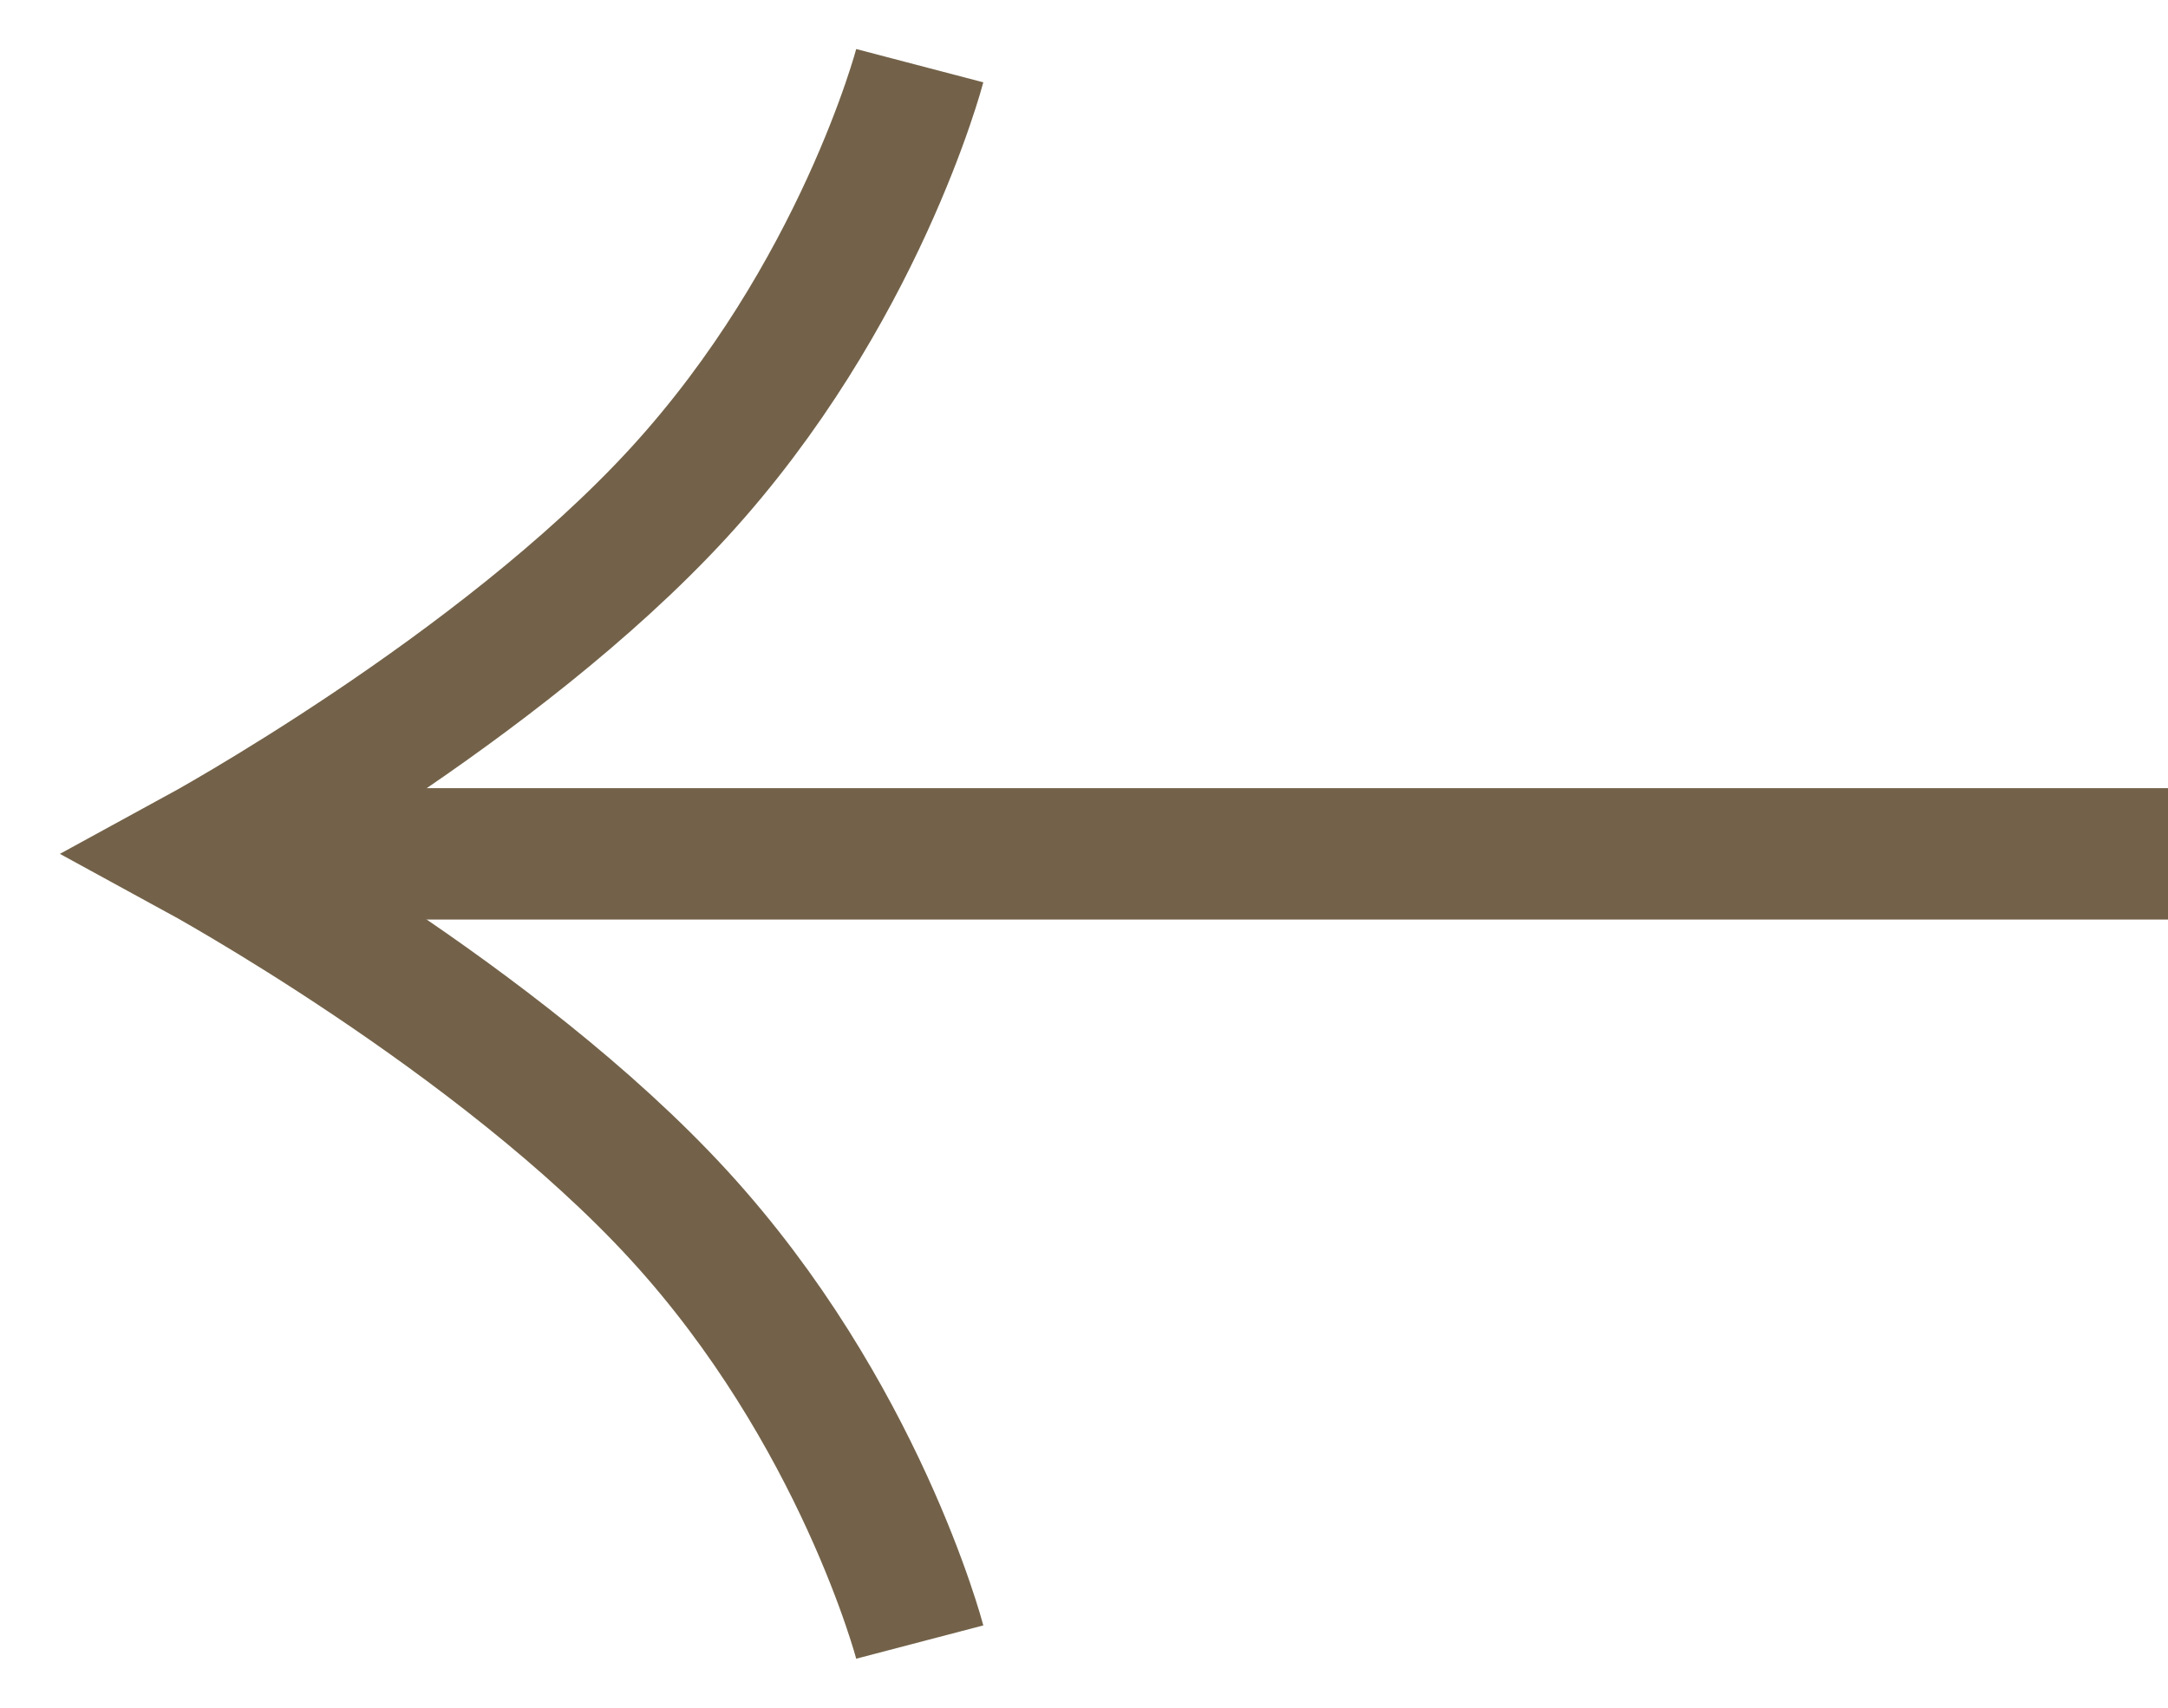 <svg width="33" height="26" viewBox="0 0 33 26" fill="none" xmlns="http://www.w3.org/2000/svg">
<path d="M14 25C14 25 13.083 21.5 10.333 18.5C7.583 15.5 3 13 3 13C3 13 7.583 10.5 10.333 7.5C13.083 4.5 14 1 14 1" stroke="#736249" stroke-width="2"/>
<rect x="32.5" y="12.5" width="1" height="28" transform="rotate(90 32.5 12.5)" fill="#2F281E" stroke="#736249" stroke-width="1"/>
</svg>
